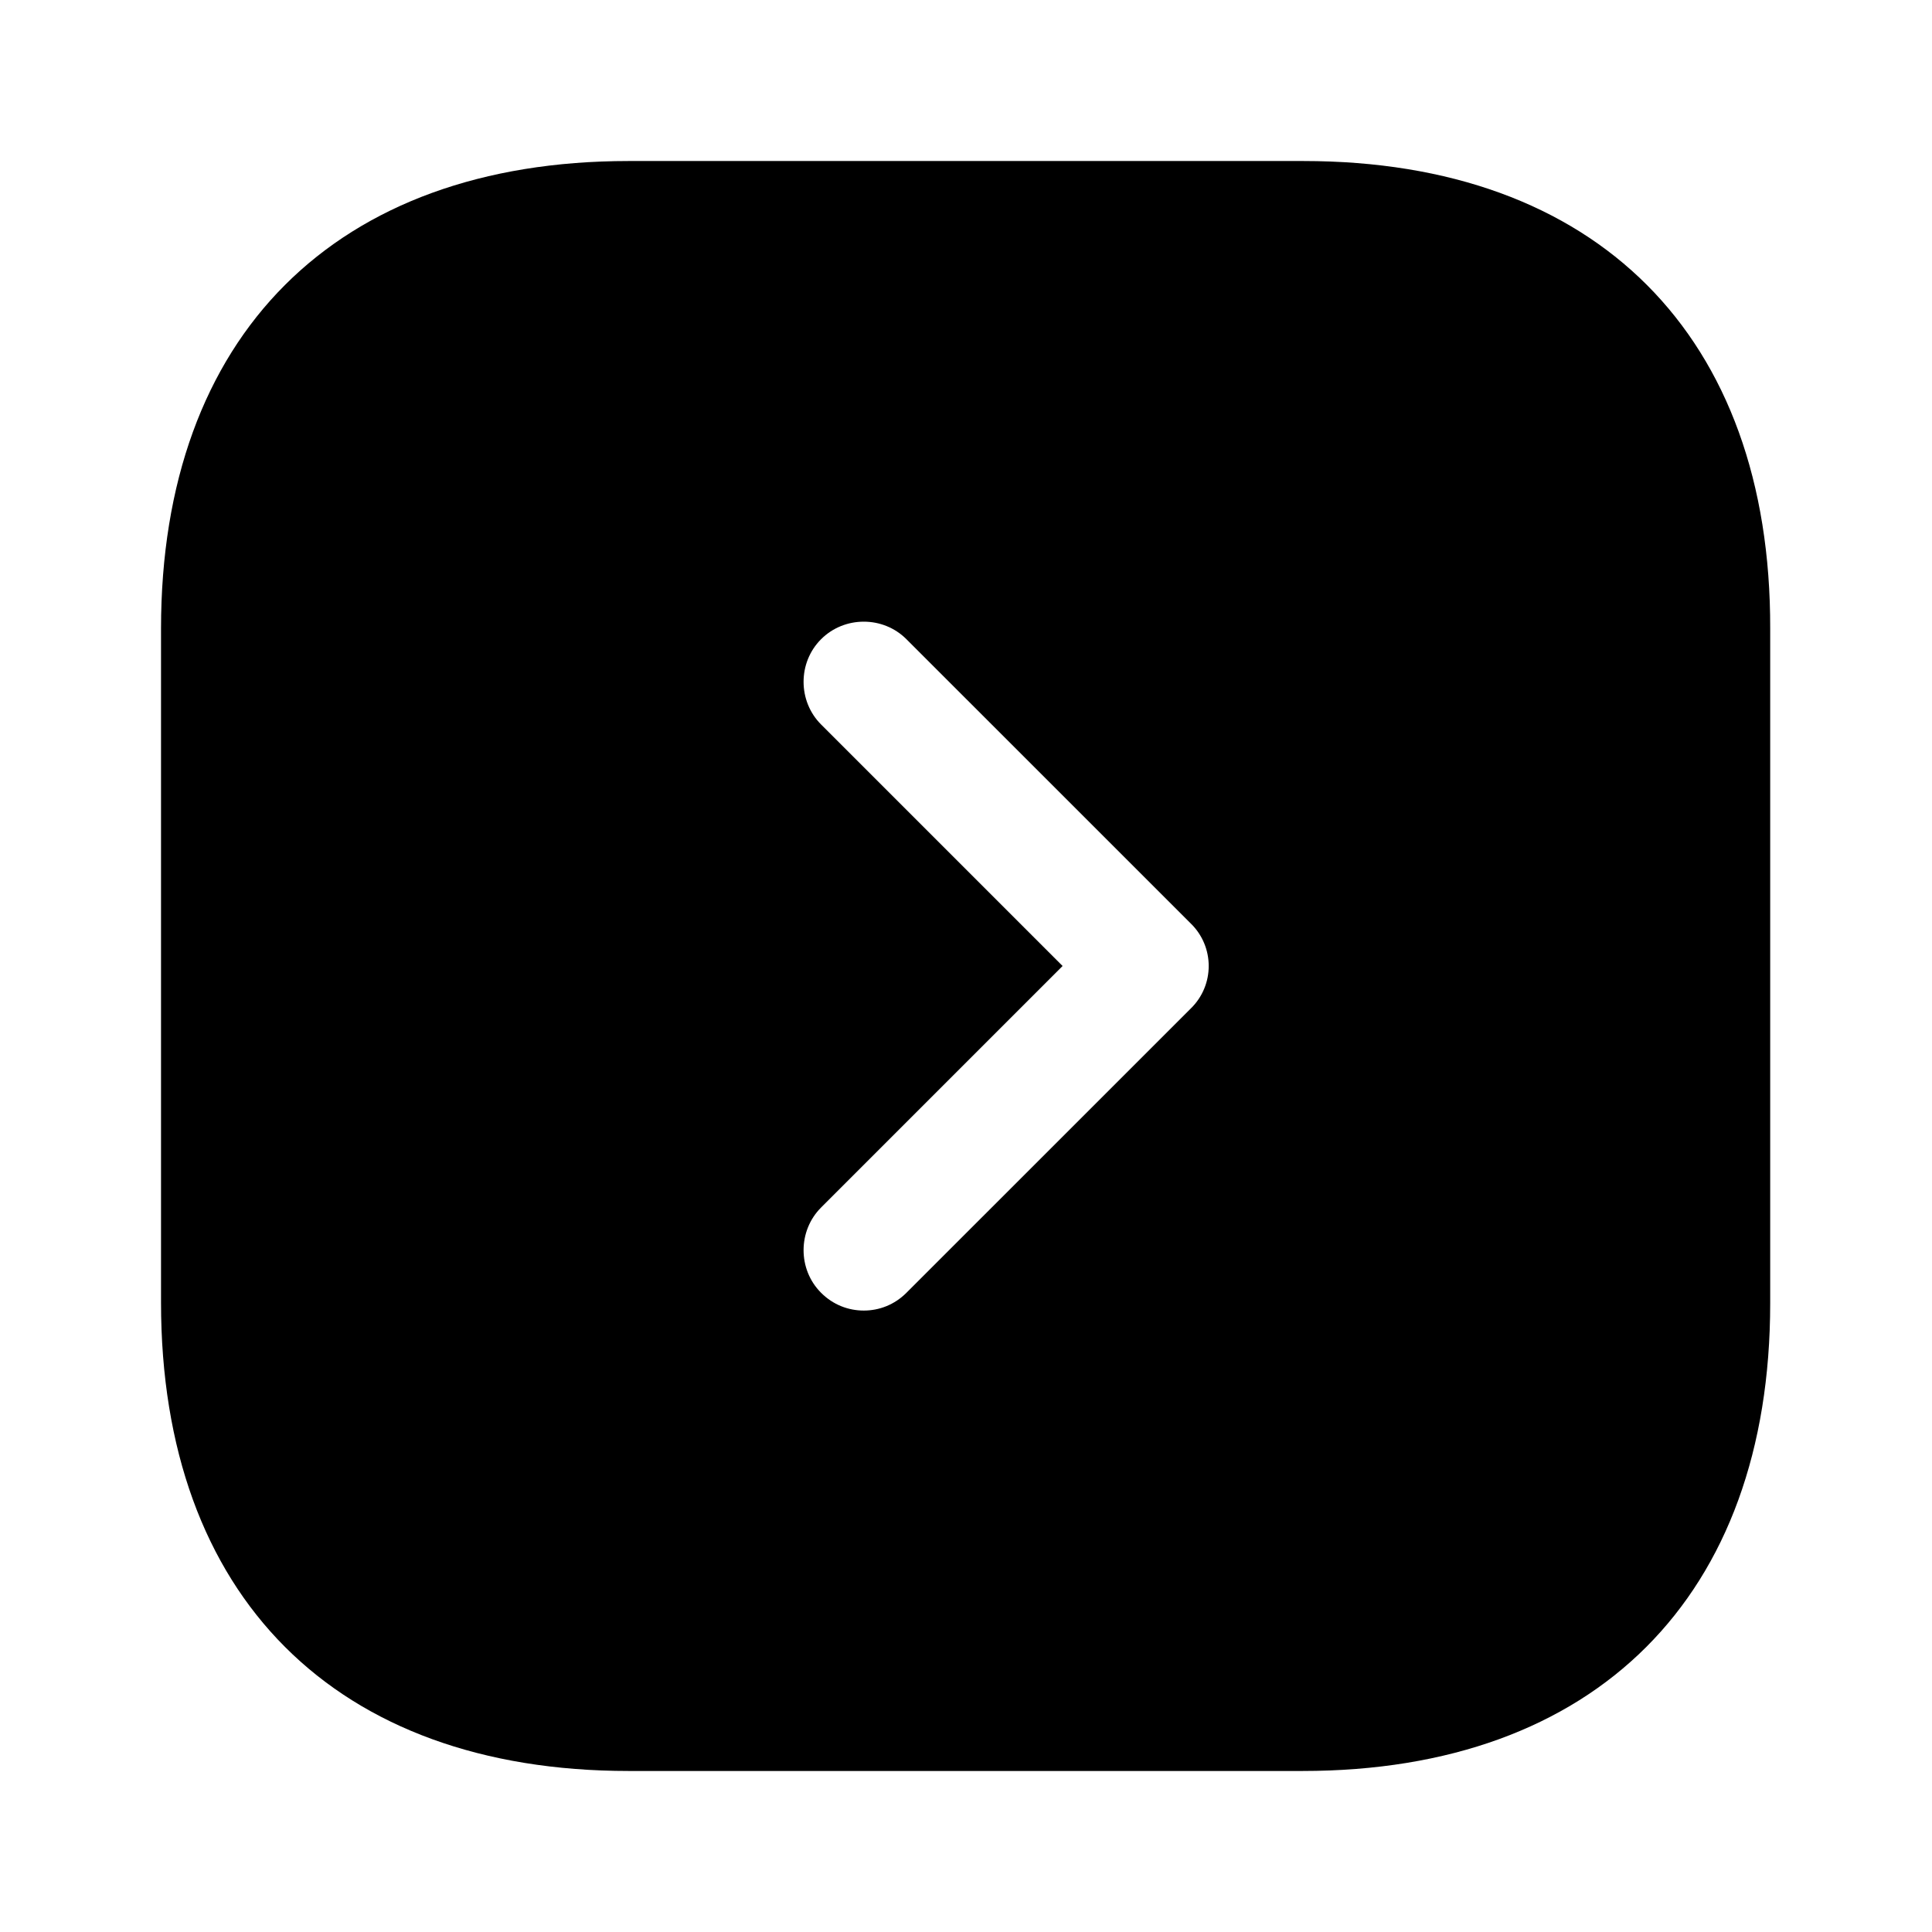 <?xml version="1.0" encoding="UTF-8"?> <svg xmlns="http://www.w3.org/2000/svg" width="32" height="32" viewBox="0 0 32 32" fill="none"><path d="M21.587 2.667H10.413C5.56 2.667 2.667 5.56 2.667 10.413V21.573C2.667 26.44 5.56 29.333 10.413 29.333H21.573C26.427 29.333 29.32 26.44 29.32 21.587V10.413C29.333 5.56 26.44 2.667 21.587 2.667ZM19.72 16.707L15.013 21.413C14.813 21.613 14.56 21.707 14.307 21.707C14.053 21.707 13.8 21.613 13.6 21.413C13.213 21.027 13.213 20.387 13.6 20L17.6 16L13.6 12C13.213 11.613 13.213 10.973 13.6 10.587C13.987 10.2 14.627 10.2 15.013 10.587L19.72 15.293C20.12 15.68 20.12 16.32 19.72 16.707Z" fill="black"></path></svg> 